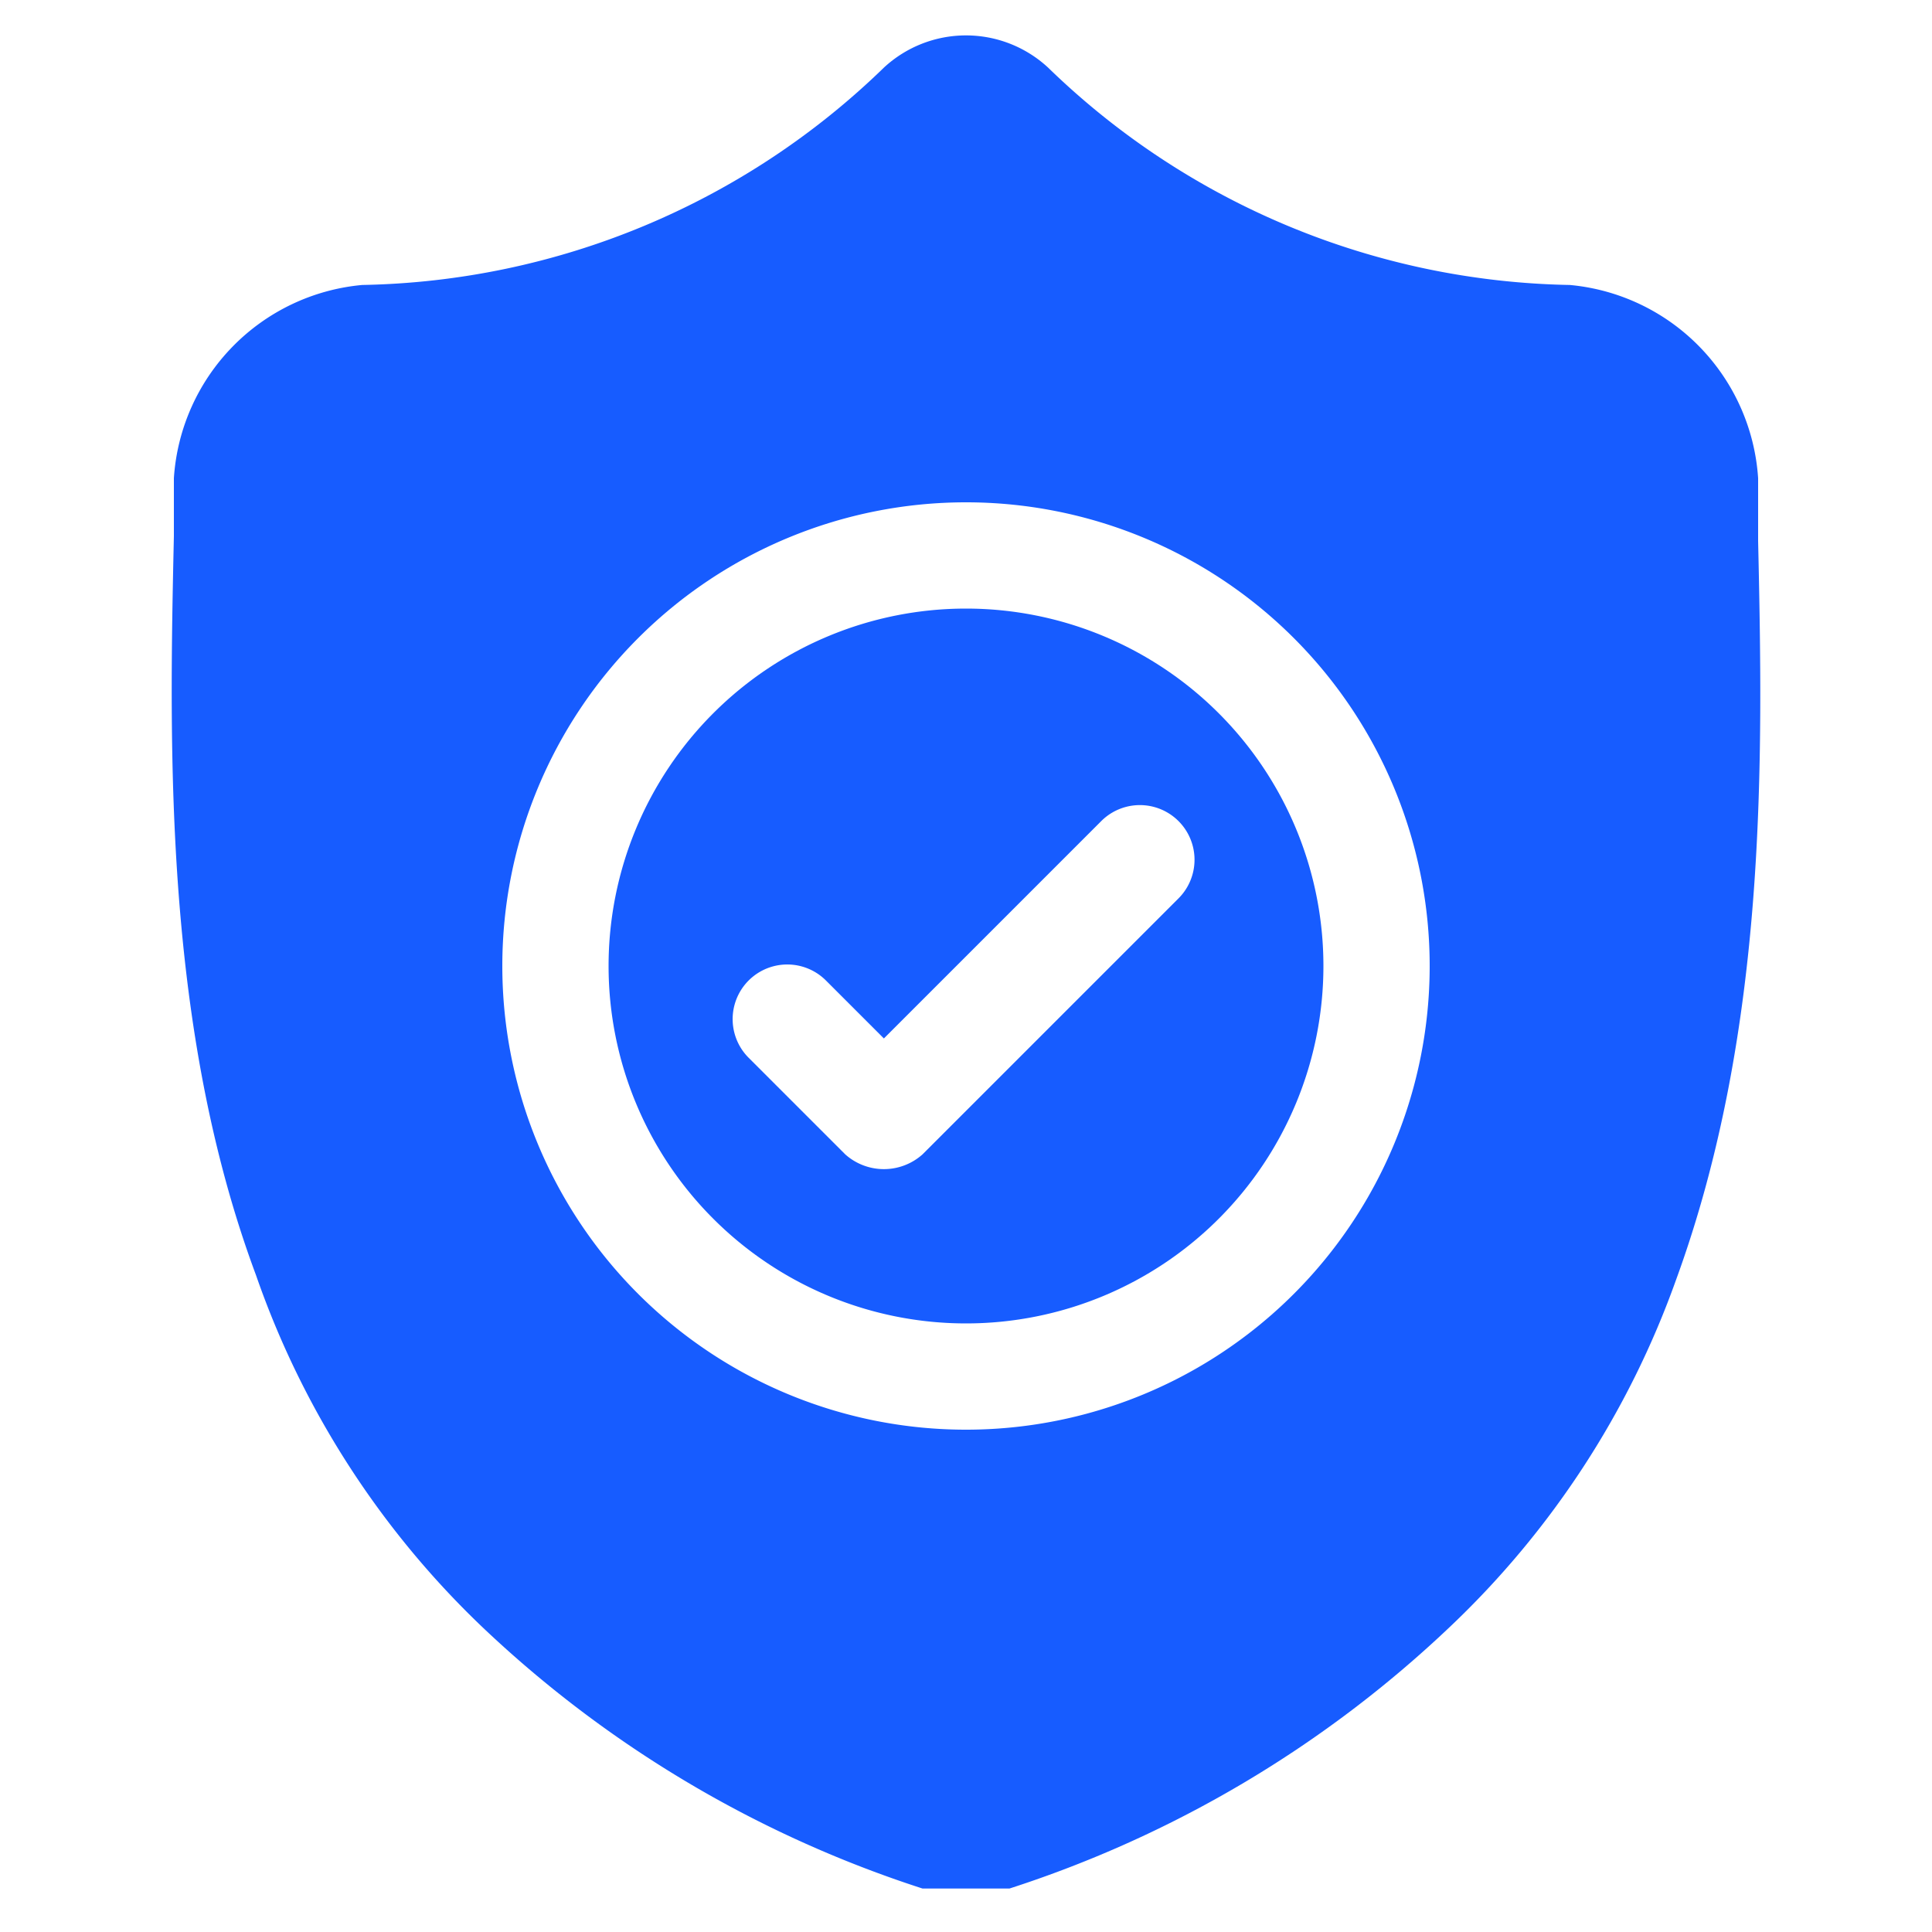 <svg xmlns="http://www.w3.org/2000/svg" viewBox="0 0 40 40"><path d="M20,12.6A7.4,7.4,0,1,0,27.4,20,7.4,7.4,0,0,0,20,12.6Zm4.4,6-5.3,5.3a1.2,1.2,0,0,1-1.6,0l-2-2a1.1,1.1,0,0,1,1.6-1.6l1.2,1.2L22.8,17a1.1,1.1,0,1,1,1.6,1.6Z" style="fill:#175cff"/><path d="M36.4,11.2h0V9.9a4.3,4.3,0,0,0-3.9-4A15.9,15.9,0,0,1,21.7,1.4h0a2.5,2.5,0,0,0-3.4,0h0A15.9,15.9,0,0,1,7.5,5.9a4.3,4.3,0,0,0-3.9,4v1.2h0c-.1,4.5-.2,10.2,1.7,15.3A18.4,18.4,0,0,0,10,33.7a23.9,23.9,0,0,0,9.1,5.4h1.8A23.9,23.9,0,0,0,30,33.7a18.4,18.4,0,0,0,4.7-7.2C36.6,21.3,36.5,15.7,36.4,11.2ZM20,29.6A9.6,9.6,0,1,1,29.6,20,9.6,9.6,0,0,1,20,29.6Z" style="fill:#175cff"/></svg>